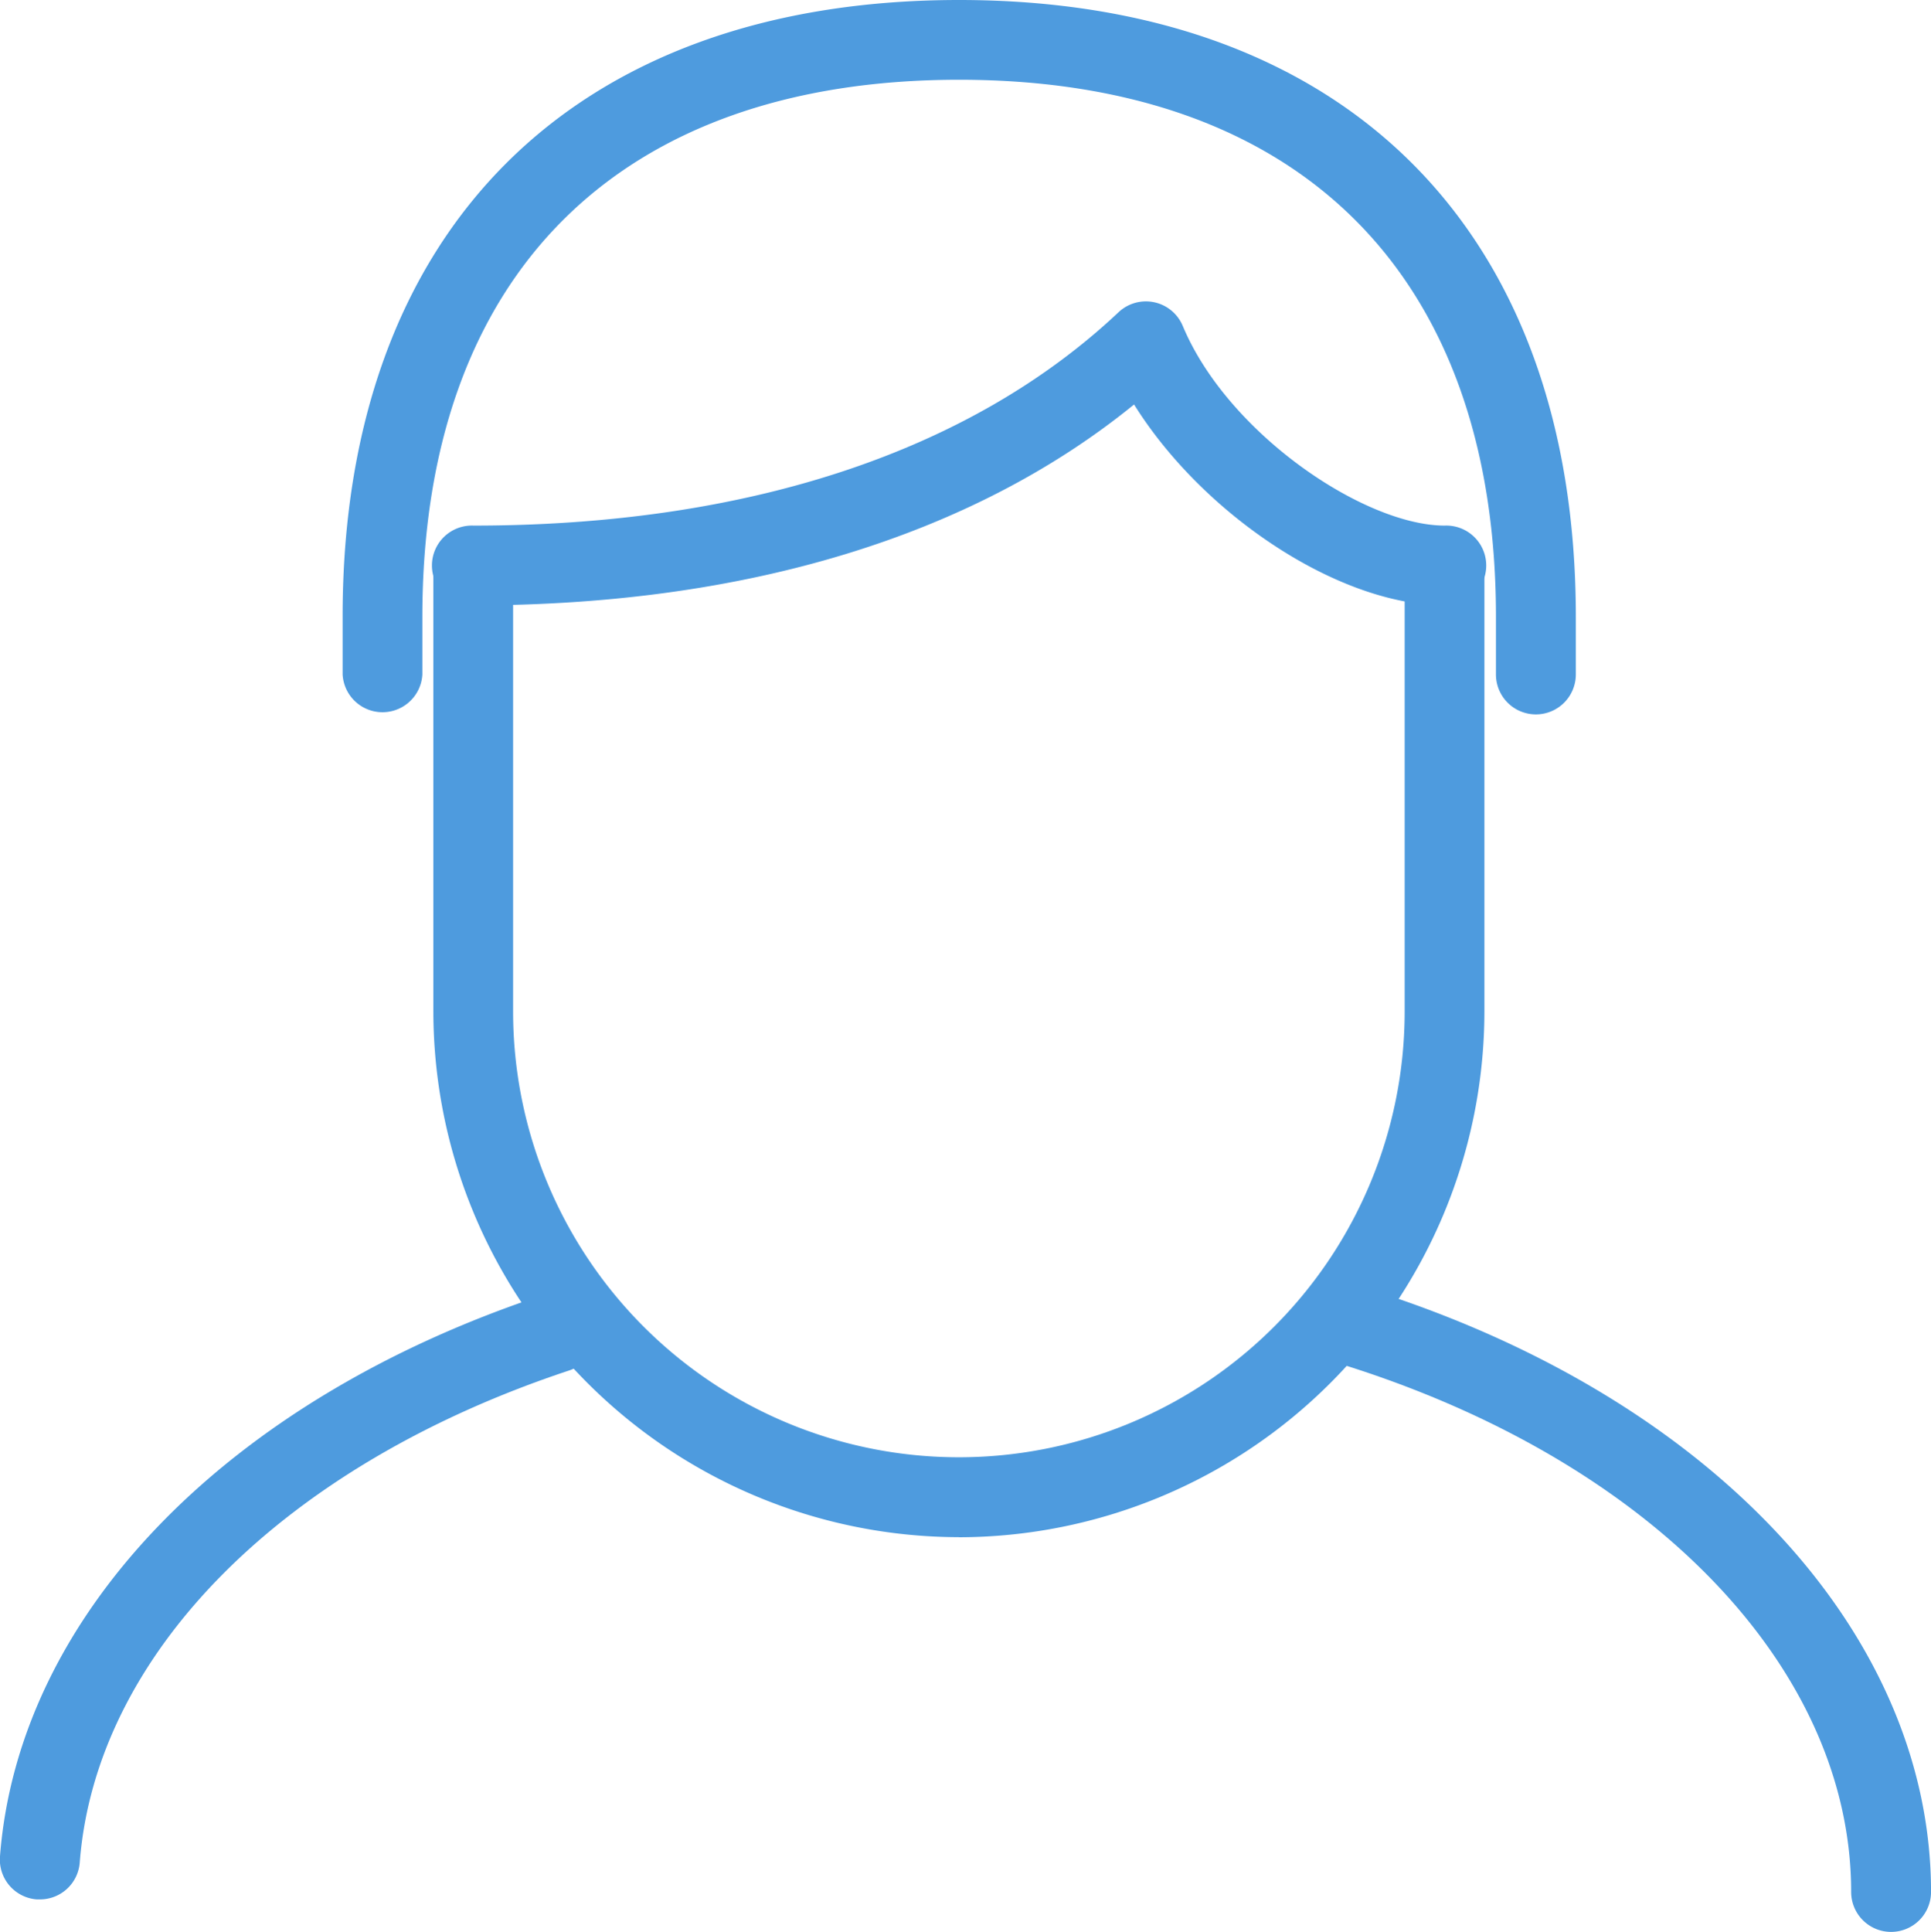 <svg xmlns="http://www.w3.org/2000/svg" xmlns:xlink="http://www.w3.org/1999/xlink" width="65.377" height="65.405" viewBox="0 0 65.377 65.405">
  <defs>
    <clipPath id="clip-path">
      <rect id="Rectangle_2220" data-name="Rectangle 2220" width="65.377" height="65.405" transform="translate(0 0)" fill="#4e9bde"/>
    </clipPath>
  </defs>
  <g id="Group_1575" data-name="Group 1575" transform="translate(0 0)">
    <g id="Group_1574" data-name="Group 1574" clip-path="url(#clip-path)">
      <path id="Path_5463" data-name="Path 5463" d="M52,24.184a1.352,1.352,0,0,1-1.352-1.352V20.879C50.648,9.328,44.023,2.7,32.472,2.7S14.3,9.328,14.3,20.879v1.953a1.352,1.352,0,0,1-2.7,0V20.879C11.592,7.8,19.4,0,32.472,0s20.88,7.8,20.88,20.879v1.953A1.352,1.352,0,0,1,52,24.184" fill="#4e9bde"/>
      <path id="Path_5464" data-name="Path 5464" d="M32.472,52.037a17.817,17.817,0,0,1-17.8-17.8V19.14a1.352,1.352,0,0,1,2.7,0v15.1a15.092,15.092,0,1,0,30.185,0V19.14a1.352,1.352,0,0,1,2.7,0v15.1a17.816,17.816,0,0,1-17.8,17.8" fill="#4e9bde"/>
      <path id="Path_5465" data-name="Path 5465" d="M48.916,20.493c-3.6,0-8.194-3.074-10.52-6.8-5.472,4.452-13.16,6.8-22.369,6.8a1.351,1.351,0,1,1,0-2.7c9.277,0,16.83-2.5,21.842-7.222a1.352,1.352,0,0,1,2.175.462c1.52,3.64,6.149,6.76,8.872,6.76a1.351,1.351,0,1,1,0,2.7" fill="#4e9bde"/>
      <path id="Path_5466" data-name="Path 5466" d="M64.026,65.4a1.352,1.352,0,0,1-1.352-1.352c0-7.567-6.745-14.571-17.184-17.843a1.352,1.352,0,1,1,.808-2.58c11.591,3.633,19.08,11.649,19.08,20.423A1.352,1.352,0,0,1,64.026,65.4" fill="#4e9bde"/>
      <path id="Path_5467" data-name="Path 5467" d="M1.353,64.3c-.035,0-.07,0-.105,0A1.351,1.351,0,0,1,0,62.84c.63-8.177,7.687-15.462,18.418-19.011a1.351,1.351,0,1,1,.849,2.566C9.594,49.6,3.244,55.978,2.7,63.048A1.351,1.351,0,0,1,1.353,64.3" fill="#4e9bde"/>
    </g>
  </g>
</svg>
